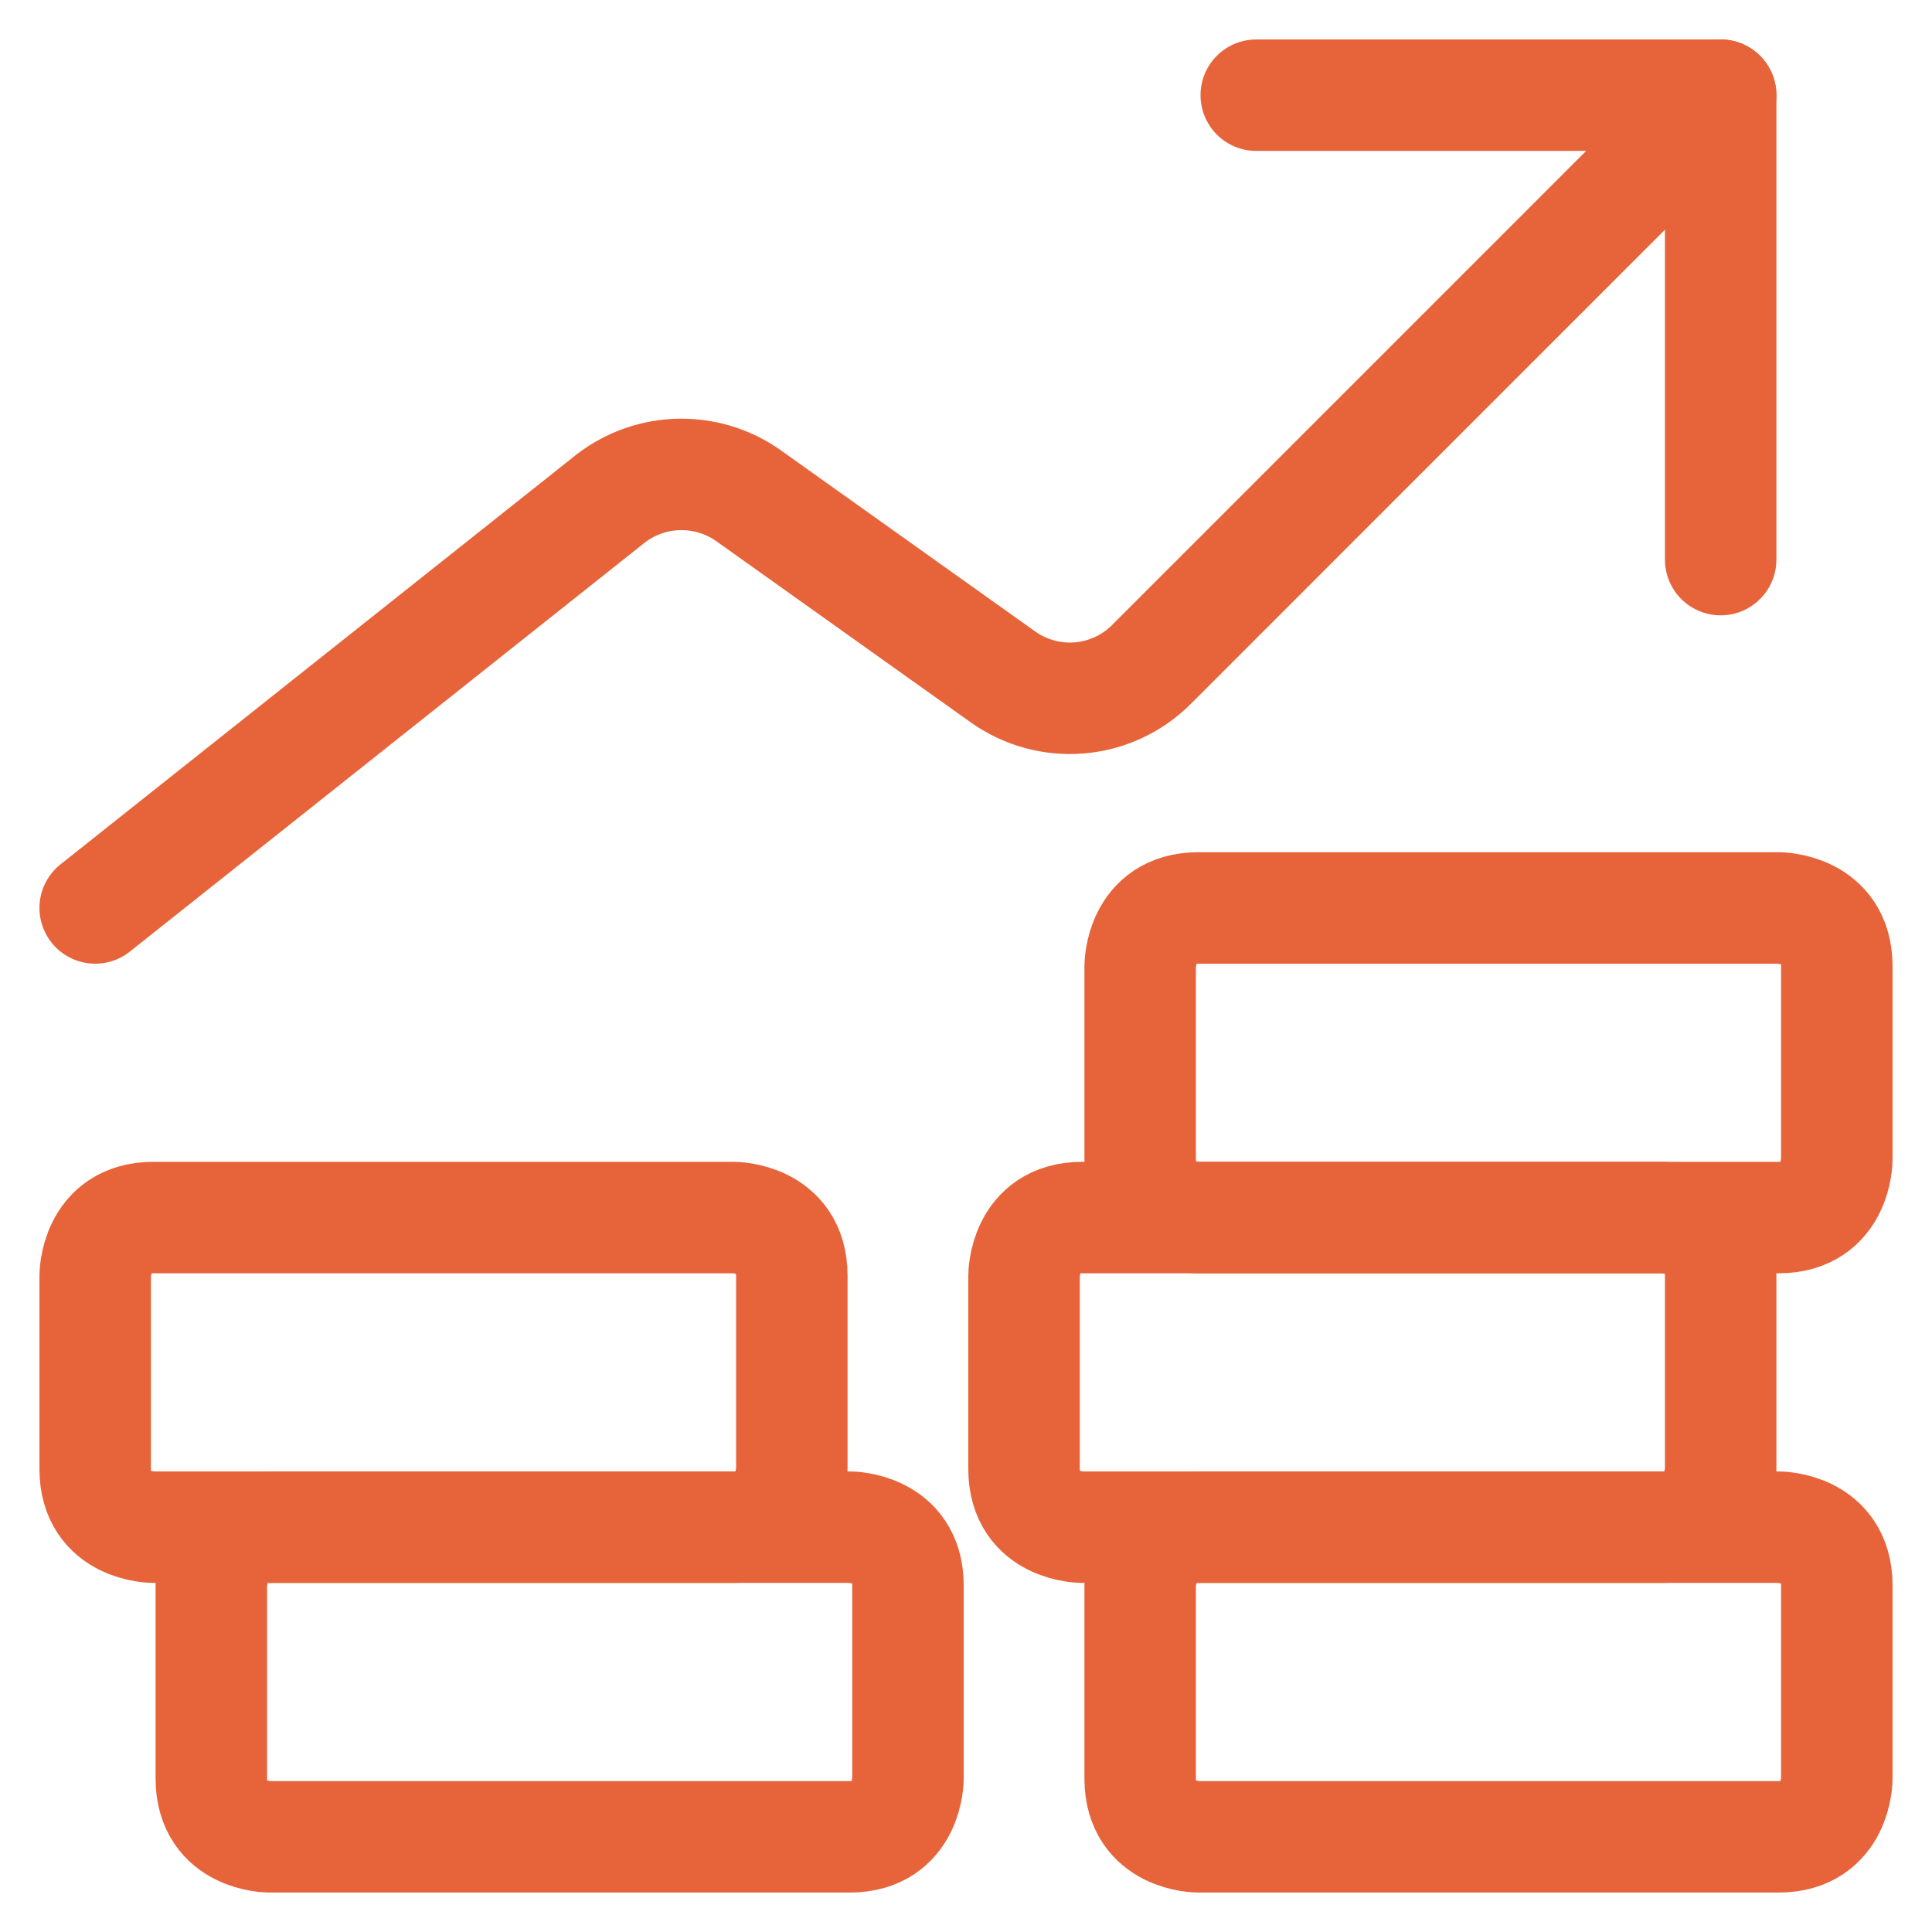 <svg width="52" height="52" viewBox="0 0 52 52" fill="none" xmlns="http://www.w3.org/2000/svg">
<g id="Frame">
<g id="Group">
<path id="Vector" d="M46.312 2.562L31 17.875C30.479 18.401 29.788 18.723 29.051 18.784C28.314 18.845 27.579 18.641 26.979 18.208L20.104 13.312C19.541 12.928 18.868 12.739 18.187 12.772C17.506 12.806 16.855 13.062 16.333 13.5L2.562 24.438" stroke="#E7643A" stroke-width="3" stroke-linecap="round" stroke-linejoin="round"/>
<path id="Vector_2" d="M33.812 2.562H46.312V15.062" stroke="#E7643A" stroke-width="3" stroke-linecap="round" stroke-linejoin="round"/>
<path id="Vector_3" d="M32.25 41.104H47.875C47.875 41.104 49.438 41.104 49.438 42.667V47.875C49.438 47.875 49.438 49.438 47.875 49.438H32.25C32.25 49.438 30.688 49.438 30.688 47.875V42.667C30.688 42.667 30.688 41.104 32.25 41.104Z" stroke="#E7643A" stroke-width="3" stroke-linecap="round" stroke-linejoin="round"/>
<path id="Vector_4" d="M7.25 41.104H22.875C22.875 41.104 24.438 41.104 24.438 42.667V47.875C24.438 47.875 24.438 49.438 22.875 49.438H7.25C7.25 49.438 5.688 49.438 5.688 47.875V42.667C5.688 42.667 5.688 41.104 7.25 41.104Z" stroke="#E7643A" stroke-width="3" stroke-linecap="round" stroke-linejoin="round"/>
<path id="Vector_5" d="M4.125 32.771H19.75C19.75 32.771 21.312 32.771 21.312 34.333V39.542C21.312 39.542 21.312 41.104 19.75 41.104H4.125C4.125 41.104 2.562 41.104 2.562 39.542V34.333C2.562 34.333 2.562 32.771 4.125 32.771Z" stroke="#E7643A" stroke-width="3" stroke-linecap="round" stroke-linejoin="round"/>
<path id="Vector_6" d="M29.125 32.771H44.75C44.75 32.771 46.312 32.771 46.312 34.333V39.542C46.312 39.542 46.312 41.104 44.75 41.104H29.125C29.125 41.104 27.562 41.104 27.562 39.542V34.333C27.562 34.333 27.562 32.771 29.125 32.771Z" stroke="#E7643A" stroke-width="3" stroke-linecap="round" stroke-linejoin="round"/>
<path id="Vector_7" d="M32.25 24.438H47.875C47.875 24.438 49.438 24.438 49.438 26V31.208C49.438 31.208 49.438 32.771 47.875 32.771H32.25C32.25 32.771 30.688 32.771 30.688 31.208V26C30.688 26 30.688 24.438 32.25 24.438Z" stroke="#E7643A" stroke-width="3" stroke-linecap="round" stroke-linejoin="round"/>
</g>
</g>
</svg>
